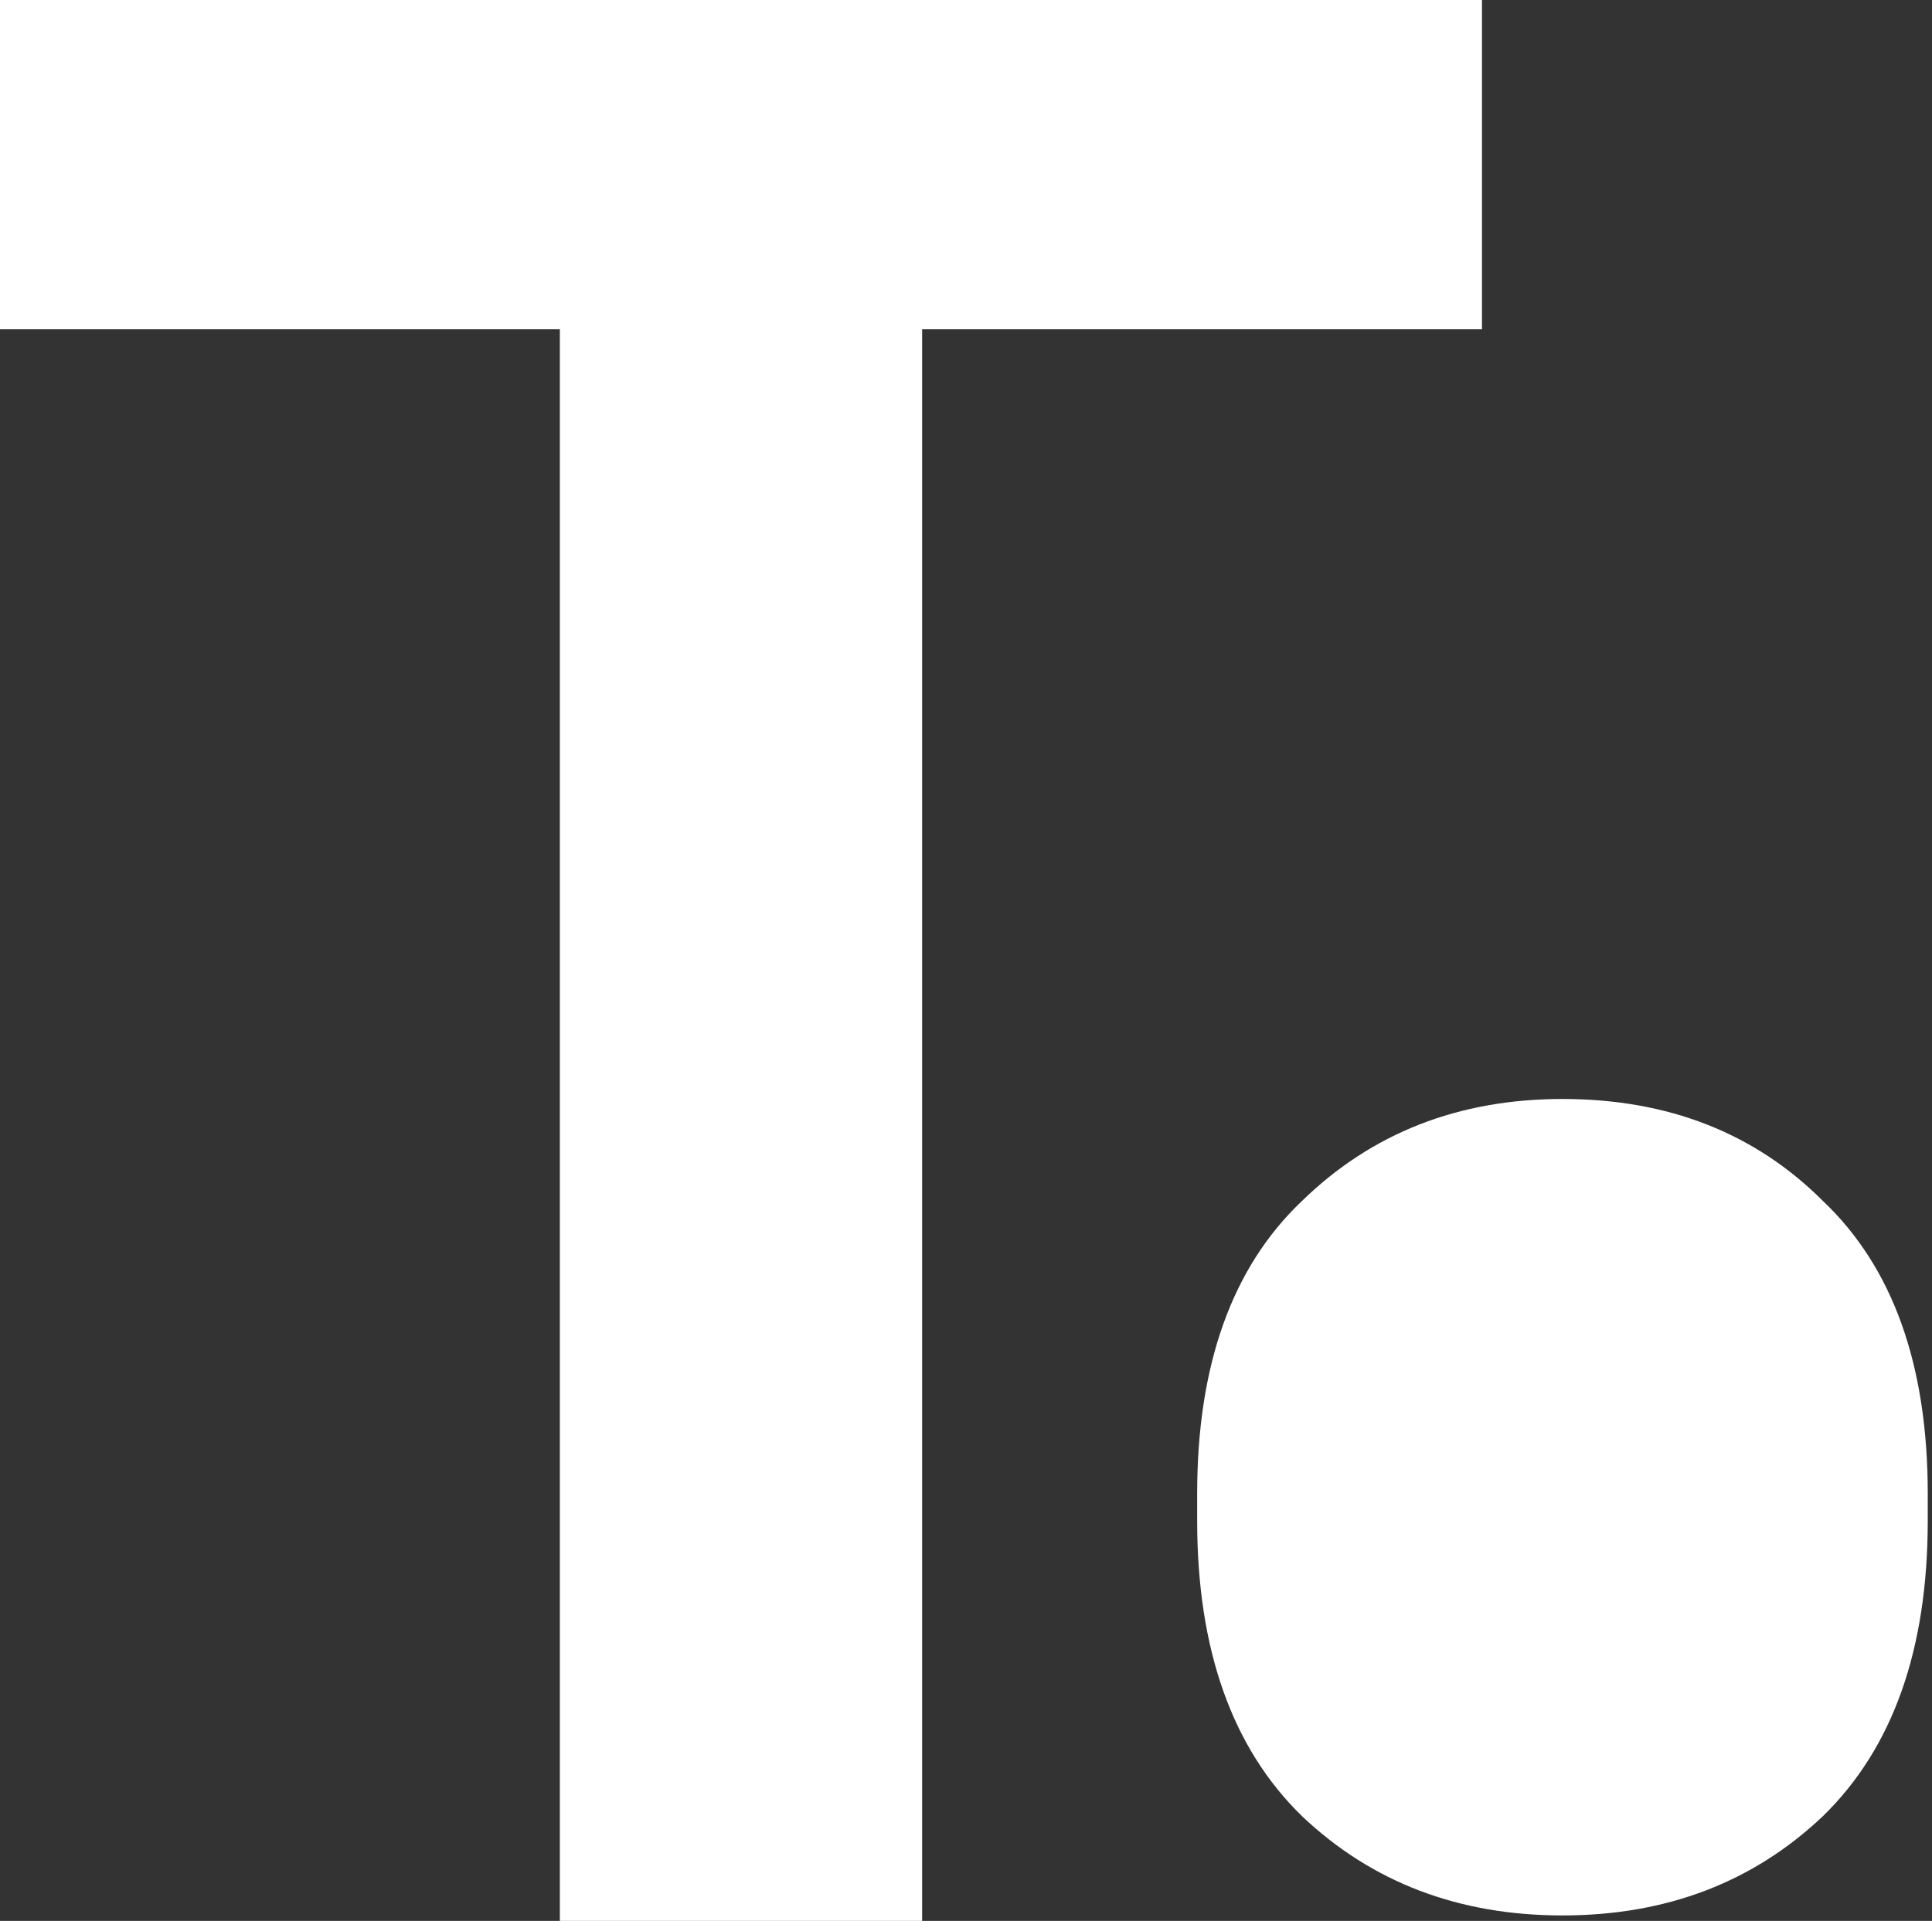 <svg width="177" height="176" viewBox="0 0 177 176" fill="none" xmlns="http://www.w3.org/2000/svg">
<rect x="0" y="0" width="177" height="176" fill="#333333" stroke="none"/>
<path d="M143.144 175.499C152.659 175.499 160.616 172.464 167.014 166.394C173.412 160.161 176.611 151.138 176.611 139.326V136.865C176.611 125.054 173.412 116.113 167.014 110.043C160.78 103.809 152.823 100.692 143.144 100.692C133.629 100.692 125.673 103.809 119.275 110.043C112.877 116.113 109.678 125.054 109.678 136.865V139.326C109.678 151.138 112.877 160.161 119.275 166.394C125.673 172.464 133.629 175.499 143.144 175.499Z" fill="white"/>
<path d="M51.291 176V30.171H0V0H135.771V30.171H84.48V176H51.291Z" fill="white"/>
</svg>
